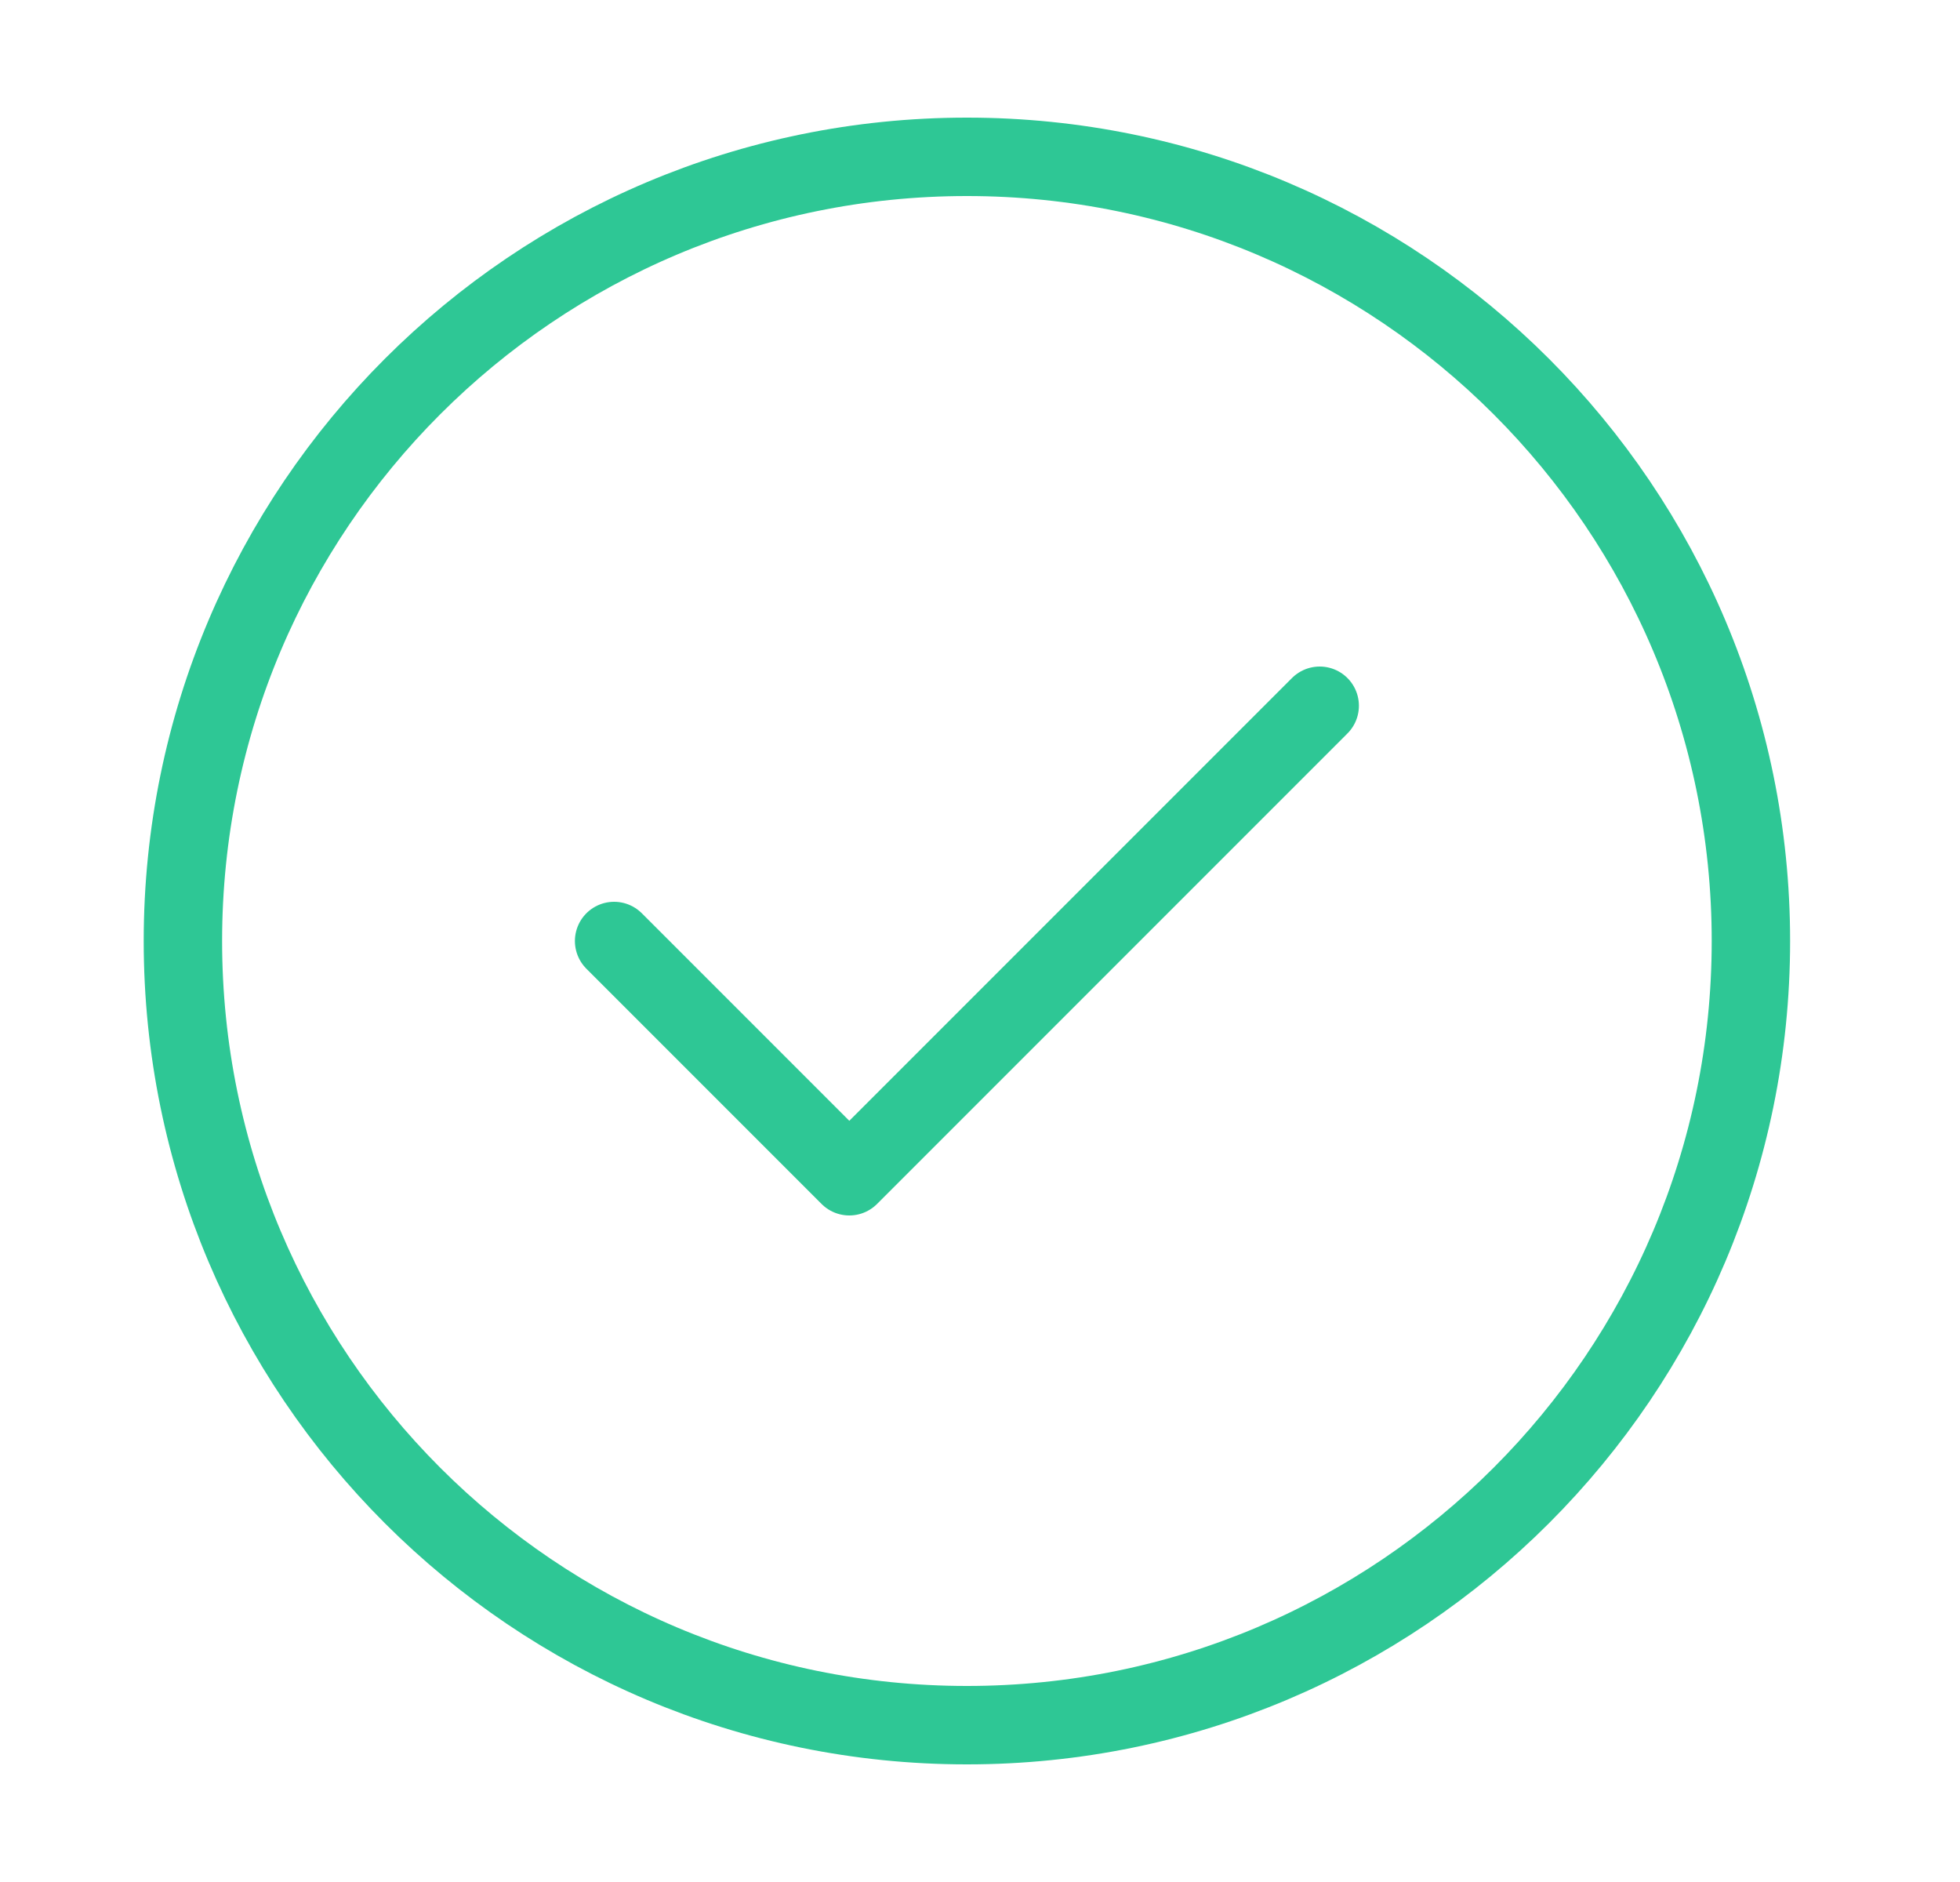 <svg xmlns="http://www.w3.org/2000/svg" width="25" height="24" viewBox="0 0 25 24" fill="none"><path d="M7.833 12L10.833 15L16.833 9M22.333 12C22.333 17.523 17.856 22 12.333 22C6.811 22 2.333 17.523 2.333 12C2.333 6.477 6.811 2 12.333 2C17.856 2 22.333 6.477 22.333 12Z" stroke="#2EC795" stroke-linecap="round" stroke-linejoin="round"></path></svg>